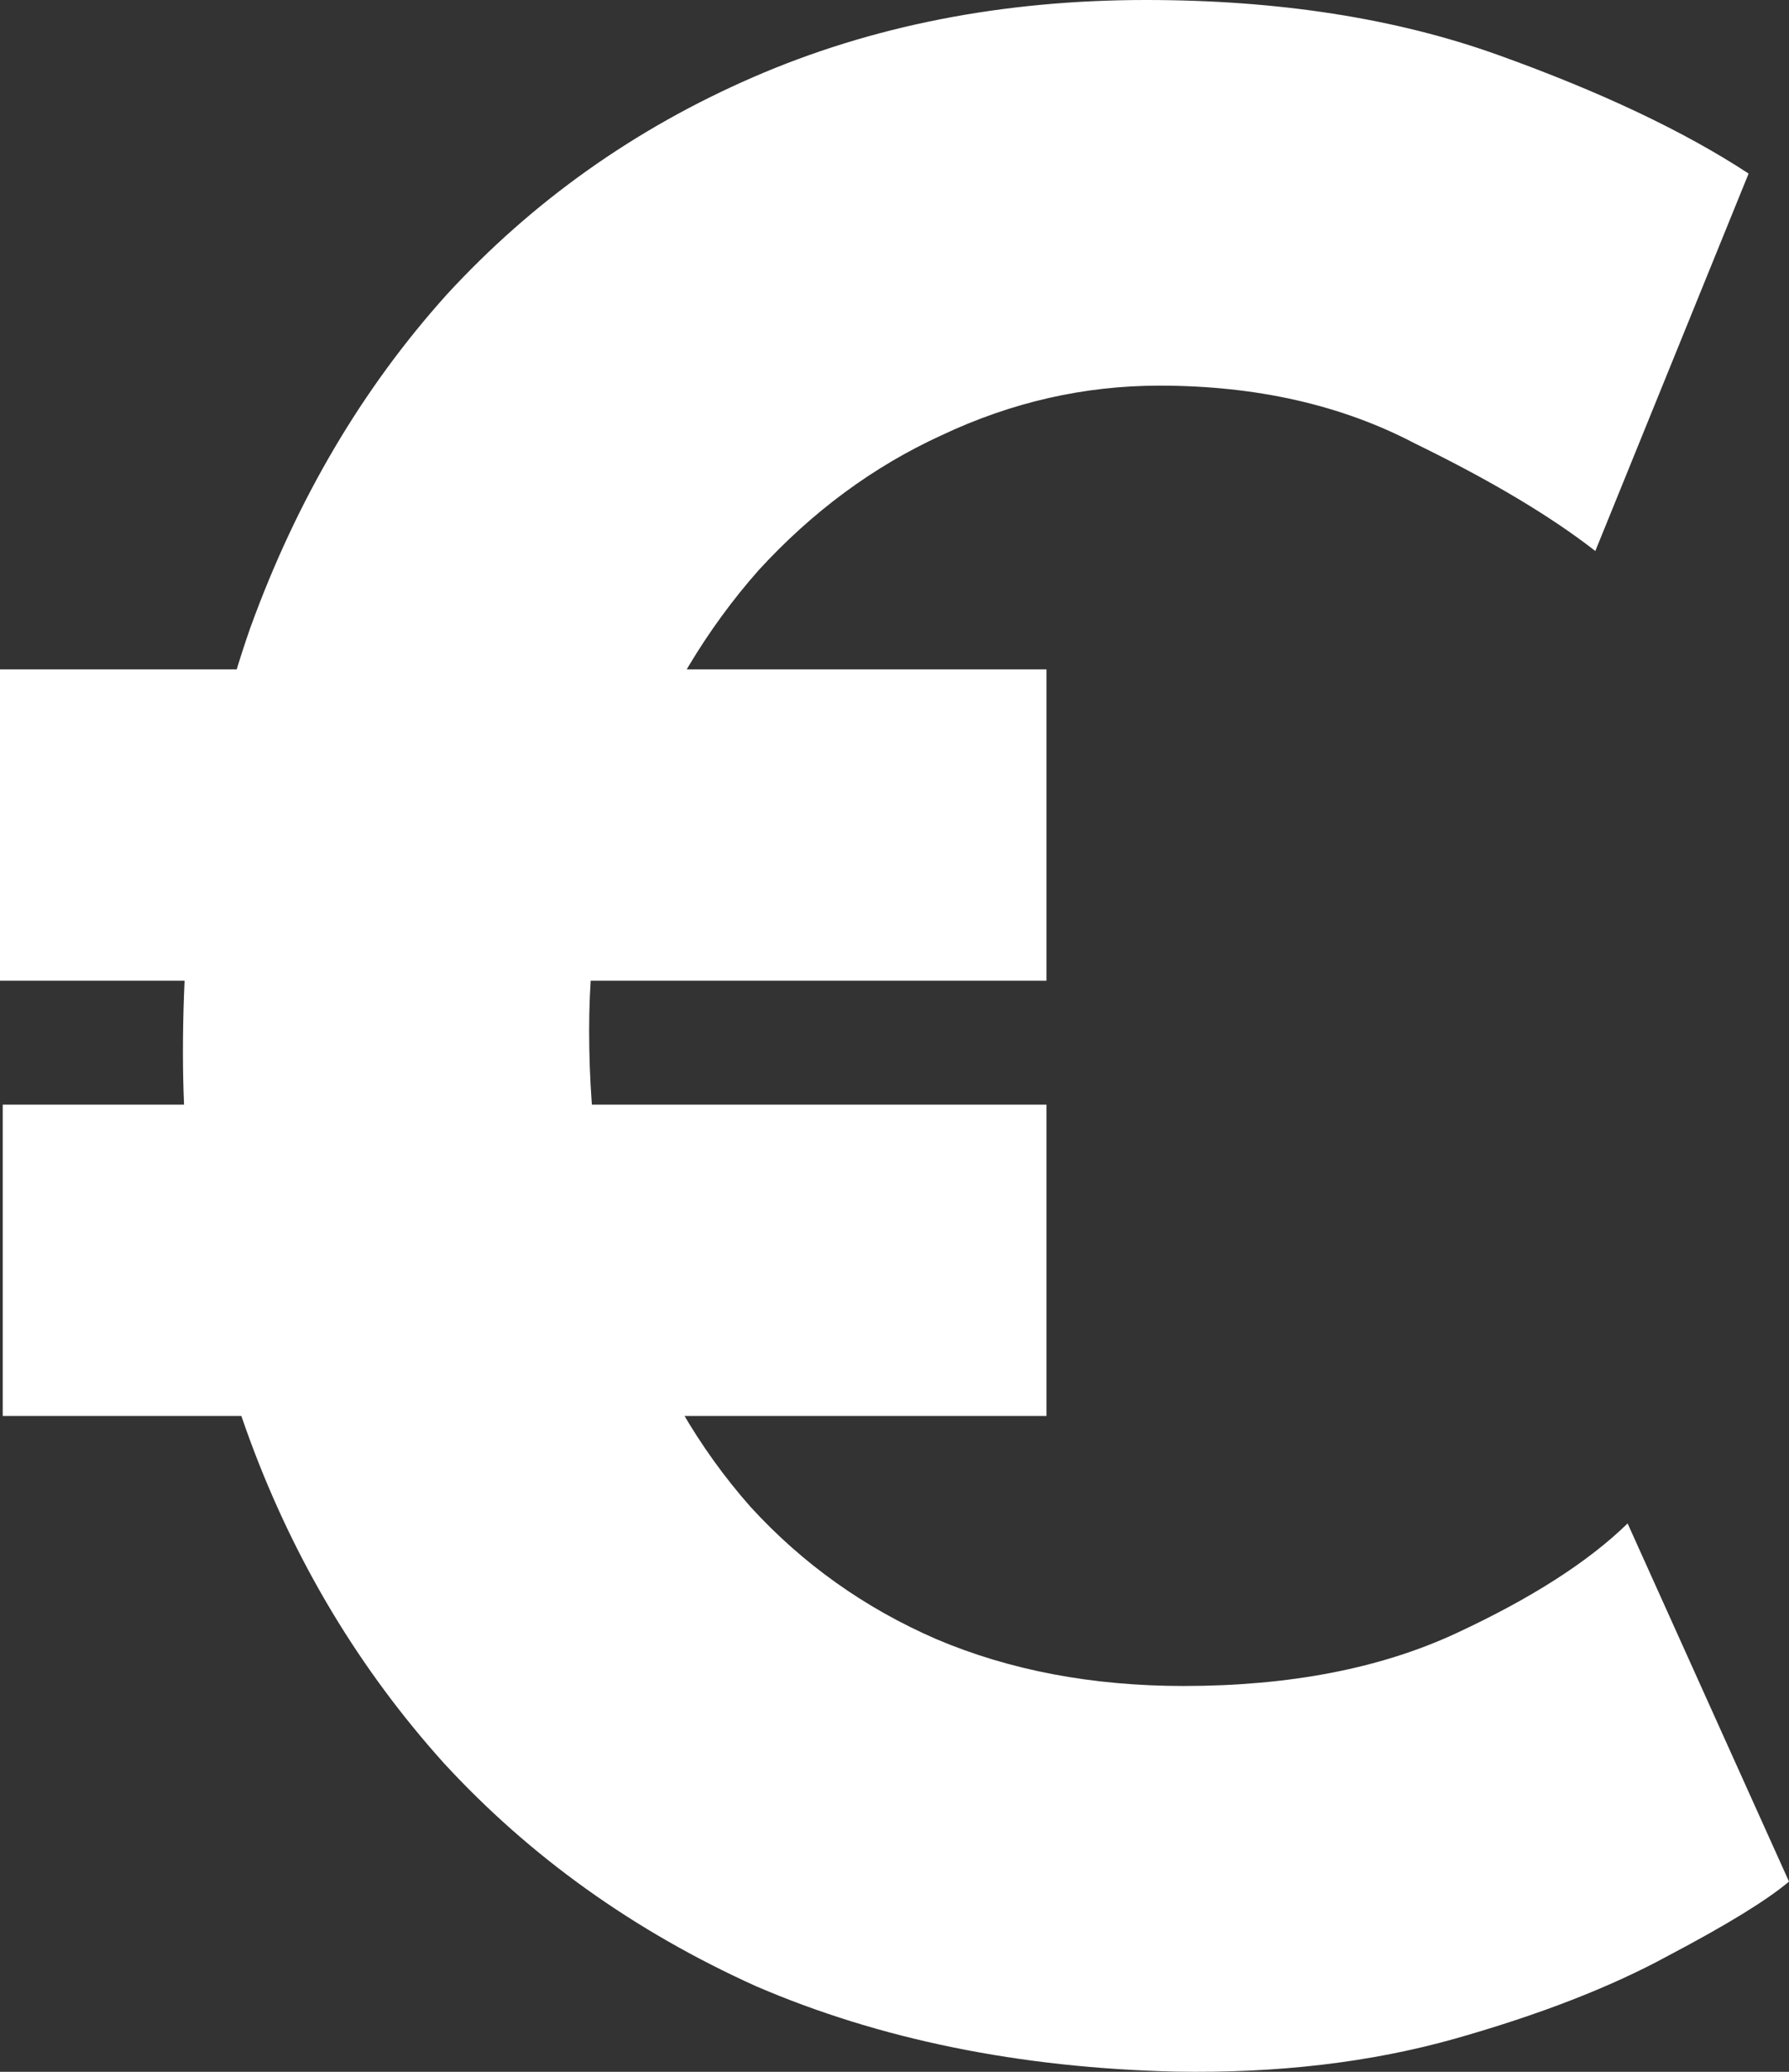 <?xml version="1.0" encoding="UTF-8"?>
<svg xmlns="http://www.w3.org/2000/svg" width="19" height="22" viewBox="0 0 19 22" fill="none">
  <rect x="0" y="0" width="19" height="22" fill="#333333" stroke="none"/>
  <path d="M0 7.108H11.114V10.414H0V7.108ZM0.029 11.73H11.114V15.036H0.029V11.73ZM19 19.98C18.771 20.174 18.343 20.438 17.714 20.769C17.105 21.101 16.352 21.393 15.457 21.647C14.562 21.9 13.571 22.017 12.486 21.998C10.829 21.959 9.343 21.657 8.029 21.091C6.733 20.506 5.629 19.716 4.714 18.722C3.819 17.727 3.133 16.586 2.657 15.299C2.181 14.012 1.943 12.637 1.943 11.175C1.943 9.536 2.181 8.035 2.657 6.67C3.152 5.304 3.848 4.125 4.743 3.13C5.657 2.135 6.743 1.365 8 0.819C9.257 0.273 10.648 0 12.171 0C13.581 0 14.829 0.195 15.914 0.585C17 0.975 17.886 1.394 18.571 1.843L16.943 5.851C16.467 5.48 15.829 5.1 15.029 4.71C14.248 4.3 13.343 4.095 12.314 4.095C11.514 4.095 10.743 4.271 10 4.622C9.276 4.953 8.629 5.431 8.057 6.055C7.505 6.679 7.067 7.411 6.743 8.249C6.419 9.068 6.257 9.965 6.257 10.941C6.257 11.974 6.4 12.92 6.686 13.778C6.99 14.636 7.419 15.377 7.971 16.001C8.524 16.606 9.181 17.074 9.943 17.405C10.724 17.737 11.6 17.903 12.571 17.903C13.695 17.903 14.657 17.717 15.457 17.347C16.257 16.976 16.867 16.586 17.286 16.177L19 19.98Z" fill="white"></path>
</svg>

